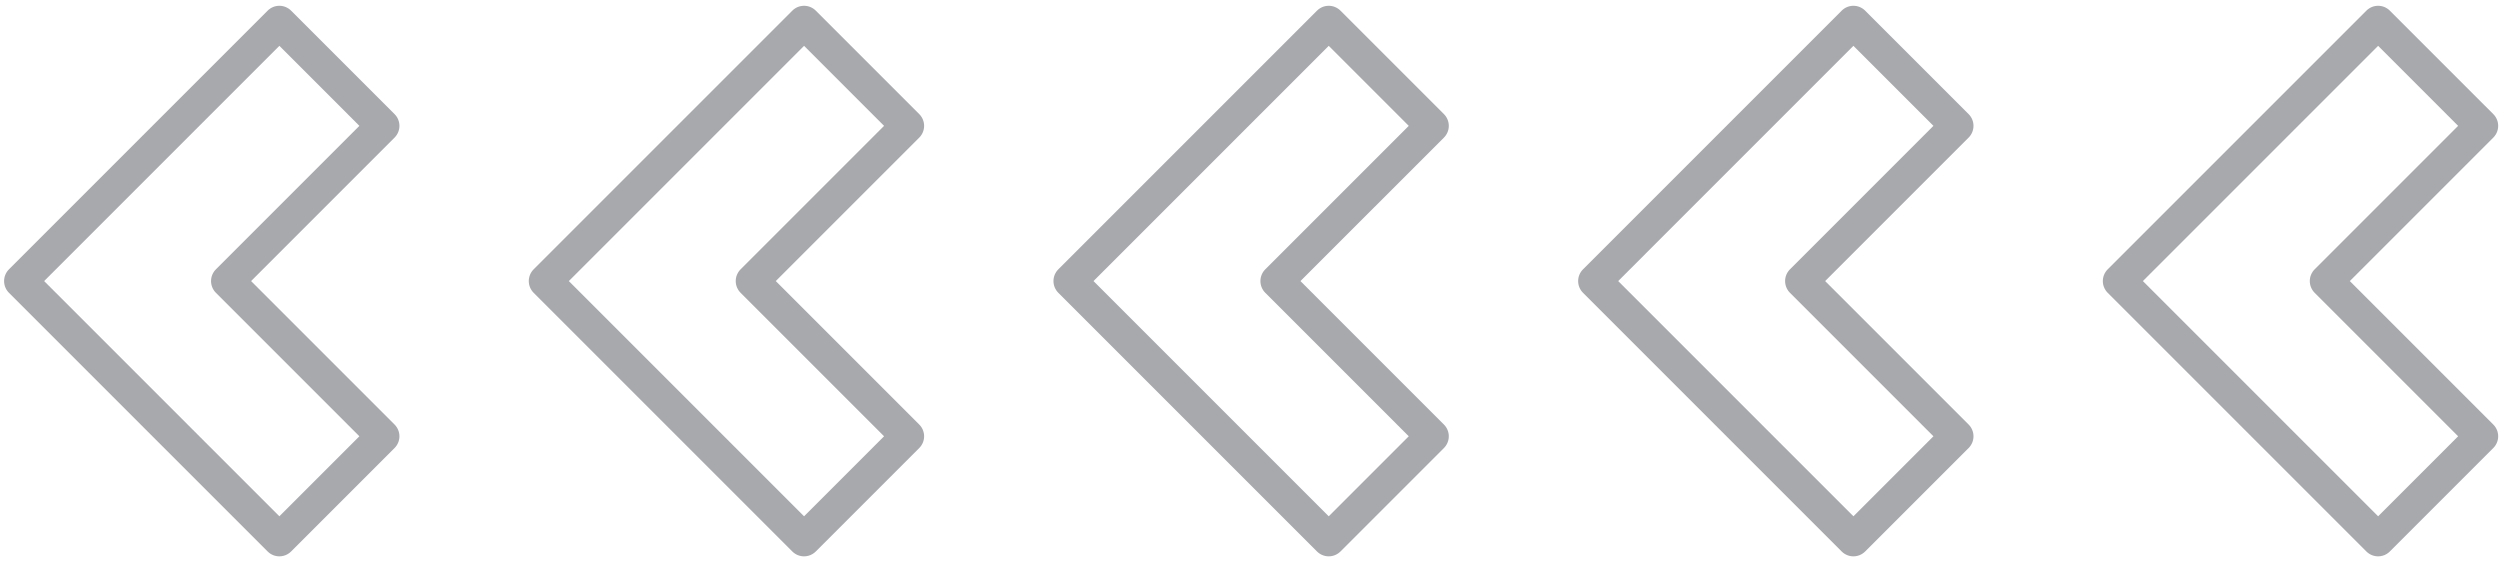 <svg xmlns="http://www.w3.org/2000/svg" width="338" height="76" viewBox="0 0 338 76" fill="none"><path d="M321.521 75.218C321.717 75.218 321.912 75.192 322.101 75.141C322.482 75.04 322.828 74.839 323.106 74.561L337.096 60.571C337.517 60.151 337.754 59.58 337.754 58.985C337.754 58.39 337.517 57.82 337.096 57.399L317.698 38L337.097 18.602C337.518 18.181 337.754 17.61 337.754 17.015C337.754 16.421 337.518 15.85 337.097 15.429L323.106 1.44C322.687 1.019 322.116 0.782 321.521 0.782C320.926 0.782 320.356 1.019 319.935 1.44L298.95 22.424L284.96 36.414C284.539 36.835 284.303 37.405 284.303 38C284.303 38.594 284.539 39.165 284.96 39.586L319.935 74.561C320.356 74.981 320.926 75.218 321.521 75.218ZM250.583 75.218C250.78 75.218 250.975 75.192 251.164 75.141C251.545 75.04 251.89 74.839 252.169 74.561L266.159 60.571C266.58 60.151 266.816 59.58 266.816 58.985C266.816 58.39 266.58 57.82 266.159 57.399L246.761 38L266.159 18.602C266.58 18.181 266.816 17.61 266.816 17.015C266.816 16.421 266.58 15.85 266.159 15.429L252.169 1.44C251.749 1.019 251.178 0.782 250.583 0.782C249.989 0.782 249.418 1.019 248.997 1.44L214.023 36.414C213.601 36.835 213.365 37.405 213.365 38C213.365 38.594 213.601 39.165 214.023 39.586L228.013 53.576L248.997 74.561C249.418 74.981 249.989 75.218 250.583 75.218ZM179.645 75.218C179.842 75.218 180.037 75.192 180.226 75.141C180.607 75.04 180.954 74.839 181.232 74.561L195.221 60.571C195.642 60.151 195.878 59.58 195.878 58.985C195.878 58.39 195.642 57.82 195.221 57.399L175.823 38L195.222 18.602C195.642 18.181 195.879 17.61 195.879 17.015C195.879 16.421 195.642 15.85 195.222 15.429L181.232 1.44C180.811 1.019 180.241 0.782 179.645 0.782C179.051 0.782 178.48 1.019 178.06 1.44L157.075 22.424L143.085 36.414C142.665 36.835 142.429 37.405 142.429 38C142.429 38.594 142.665 39.165 143.085 39.586L178.06 74.561C178.48 74.981 179.051 75.218 179.645 75.218ZM108.709 75.218C108.904 75.218 109.099 75.192 109.288 75.141C109.669 75.04 110.016 74.839 110.295 74.561L124.284 60.571C124.705 60.151 124.941 59.58 124.941 58.985C124.941 58.39 124.705 57.82 124.284 57.399L104.885 38L124.284 18.602C124.705 18.181 124.941 17.61 124.941 17.015C124.941 16.421 124.705 15.85 124.284 15.429L110.295 1.44C109.874 1.019 109.303 0.782 108.709 0.782C108.113 0.782 107.543 1.019 107.122 1.44L86.137 22.424L72.147 36.414C71.728 36.835 71.491 37.405 71.491 38C71.491 38.594 71.728 39.165 72.147 39.586L107.122 74.561C107.543 74.981 108.113 75.218 108.709 75.218ZM37.771 75.218C37.967 75.218 38.162 75.192 38.352 75.141C38.732 75.04 39.079 74.839 39.357 74.561L53.346 60.571C53.767 60.151 54.003 59.58 54.003 58.985C54.003 58.39 53.767 57.82 53.346 57.399L33.948 38L53.346 18.602C53.767 18.181 54.004 17.61 54.004 17.015C54.004 16.421 53.767 15.85 53.346 15.429L39.357 1.44C38.936 1.019 38.366 0.782 37.771 0.782C37.176 0.782 36.605 1.019 36.185 1.44L1.21 36.414C0.79 36.835 0.554 37.405 0.554 38C0.554 38.594 0.79 39.165 1.21 39.586L15.2 53.576L36.185 74.561C36.605 74.981 37.176 75.218 37.771 75.218ZM321.521 69.803L302.122 50.404L289.718 38L321.521 6.197L332.339 17.015L312.94 36.414C312.52 36.835 312.284 37.405 312.284 38C312.284 38.595 312.52 39.165 312.94 39.586L332.339 58.985L321.521 69.803ZM250.583 69.803L218.781 38L250.583 6.197L261.401 17.015L242.002 36.414C241.582 36.835 241.346 37.405 241.346 38C241.346 38.595 241.582 39.165 242.002 39.586L261.401 58.985L250.583 69.803ZM179.645 69.803L147.843 38L160.247 25.596L179.645 6.197L190.464 17.015L171.065 36.414C170.645 36.835 170.409 37.405 170.409 38C170.409 38.595 170.645 39.165 171.065 39.586L190.464 58.985L179.645 69.803ZM108.709 69.803L89.309 50.404L76.906 38L108.709 6.197L119.526 17.015L100.128 36.414C99.707 36.835 99.471 37.405 99.471 38C99.471 38.595 99.707 39.165 100.128 39.586L119.526 58.985L108.709 69.803ZM37.771 69.803L5.968 38L37.771 6.197L48.589 17.015L29.19 36.414C28.77 36.835 28.533 37.405 28.533 38C28.533 38.595 28.77 39.165 29.19 39.586L48.589 58.985L37.771 69.803Z" fill="#A8A9AD"></path></svg>